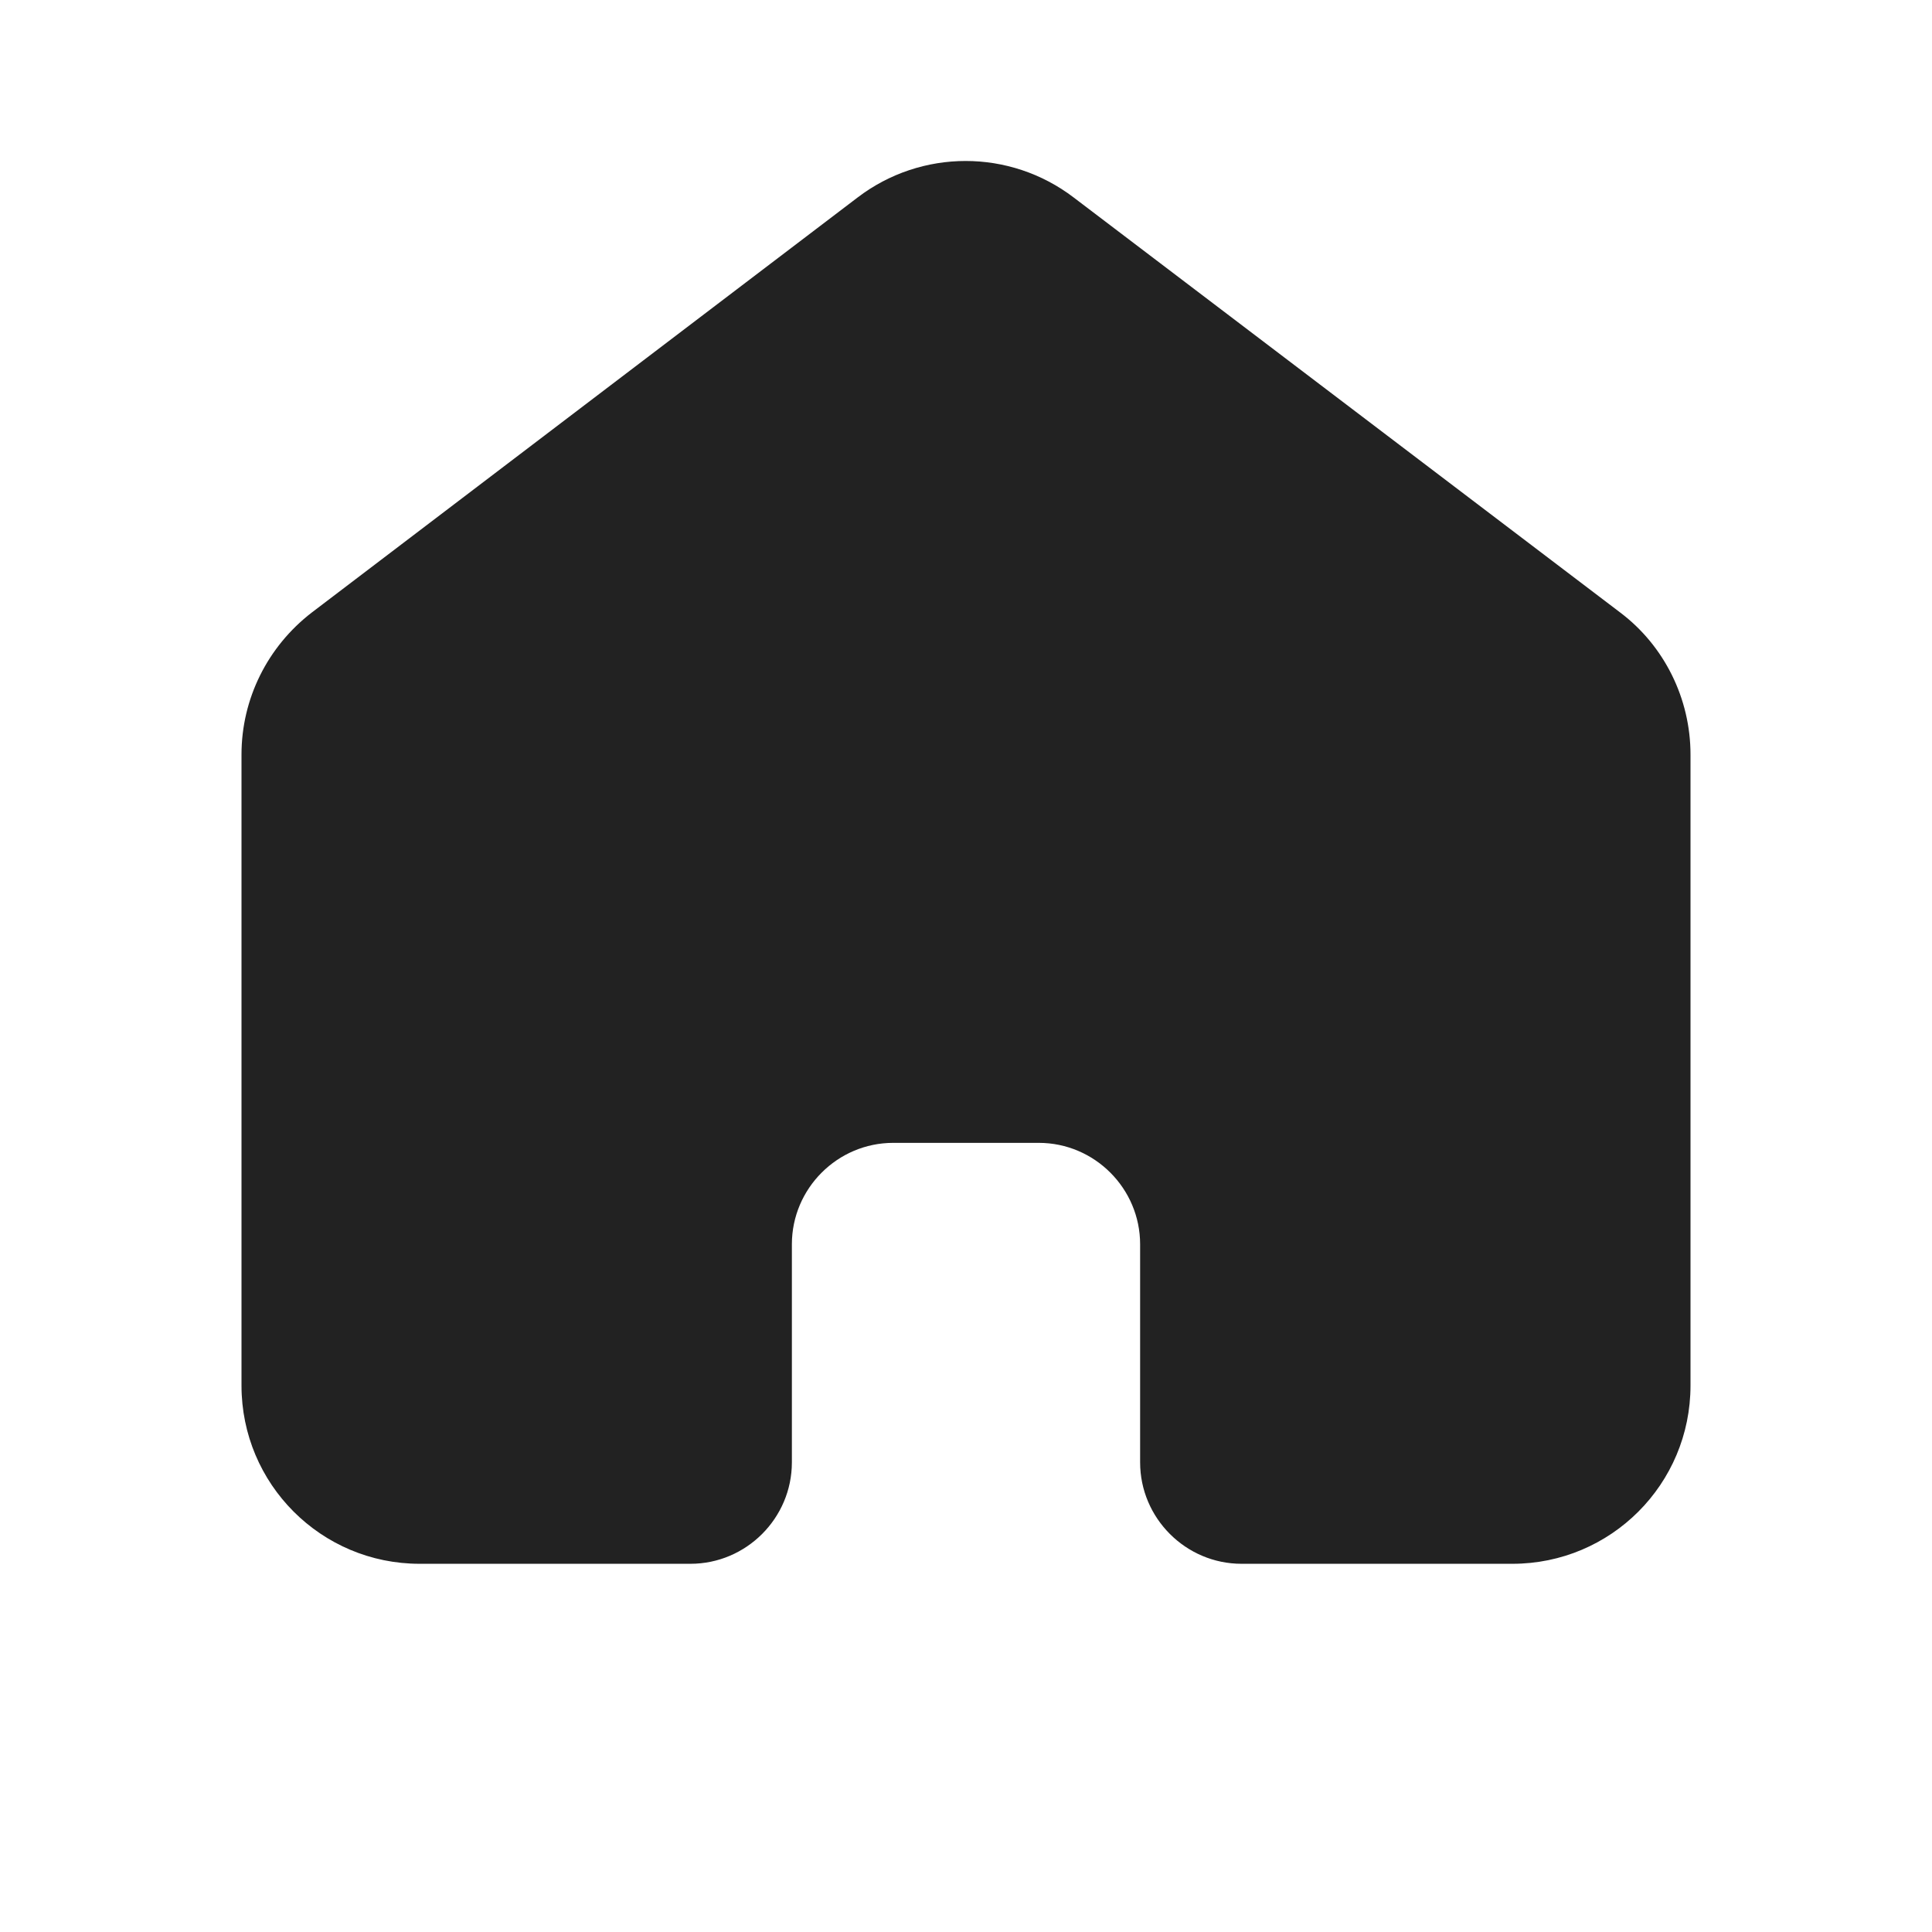 <svg width="24" height="24" viewBox="0 0 24 24" fill="none" xmlns="http://www.w3.org/2000/svg"><path d="M10.655 2.452L3.873 7.609C3.324 8.032 3 8.68 3 9.373V17.212C3 18.436 3.99 19.426 5.213 19.426H8.577C9.27 19.426 9.837 18.859 9.837 18.166V15.457C9.837 14.764 10.403 14.197 11.096 14.197H12.904C13.597 14.197 14.163 14.764 14.163 15.457V18.166C14.163 18.859 14.73 19.426 15.423 19.426H18.787C20.011 19.426 21 18.436 21 17.212V9.373C21 8.68 20.676 8.023 20.127 7.609L13.336 2.452C12.544 1.849 11.447 1.849 10.655 2.452Z" fill="#222222"/></svg>
